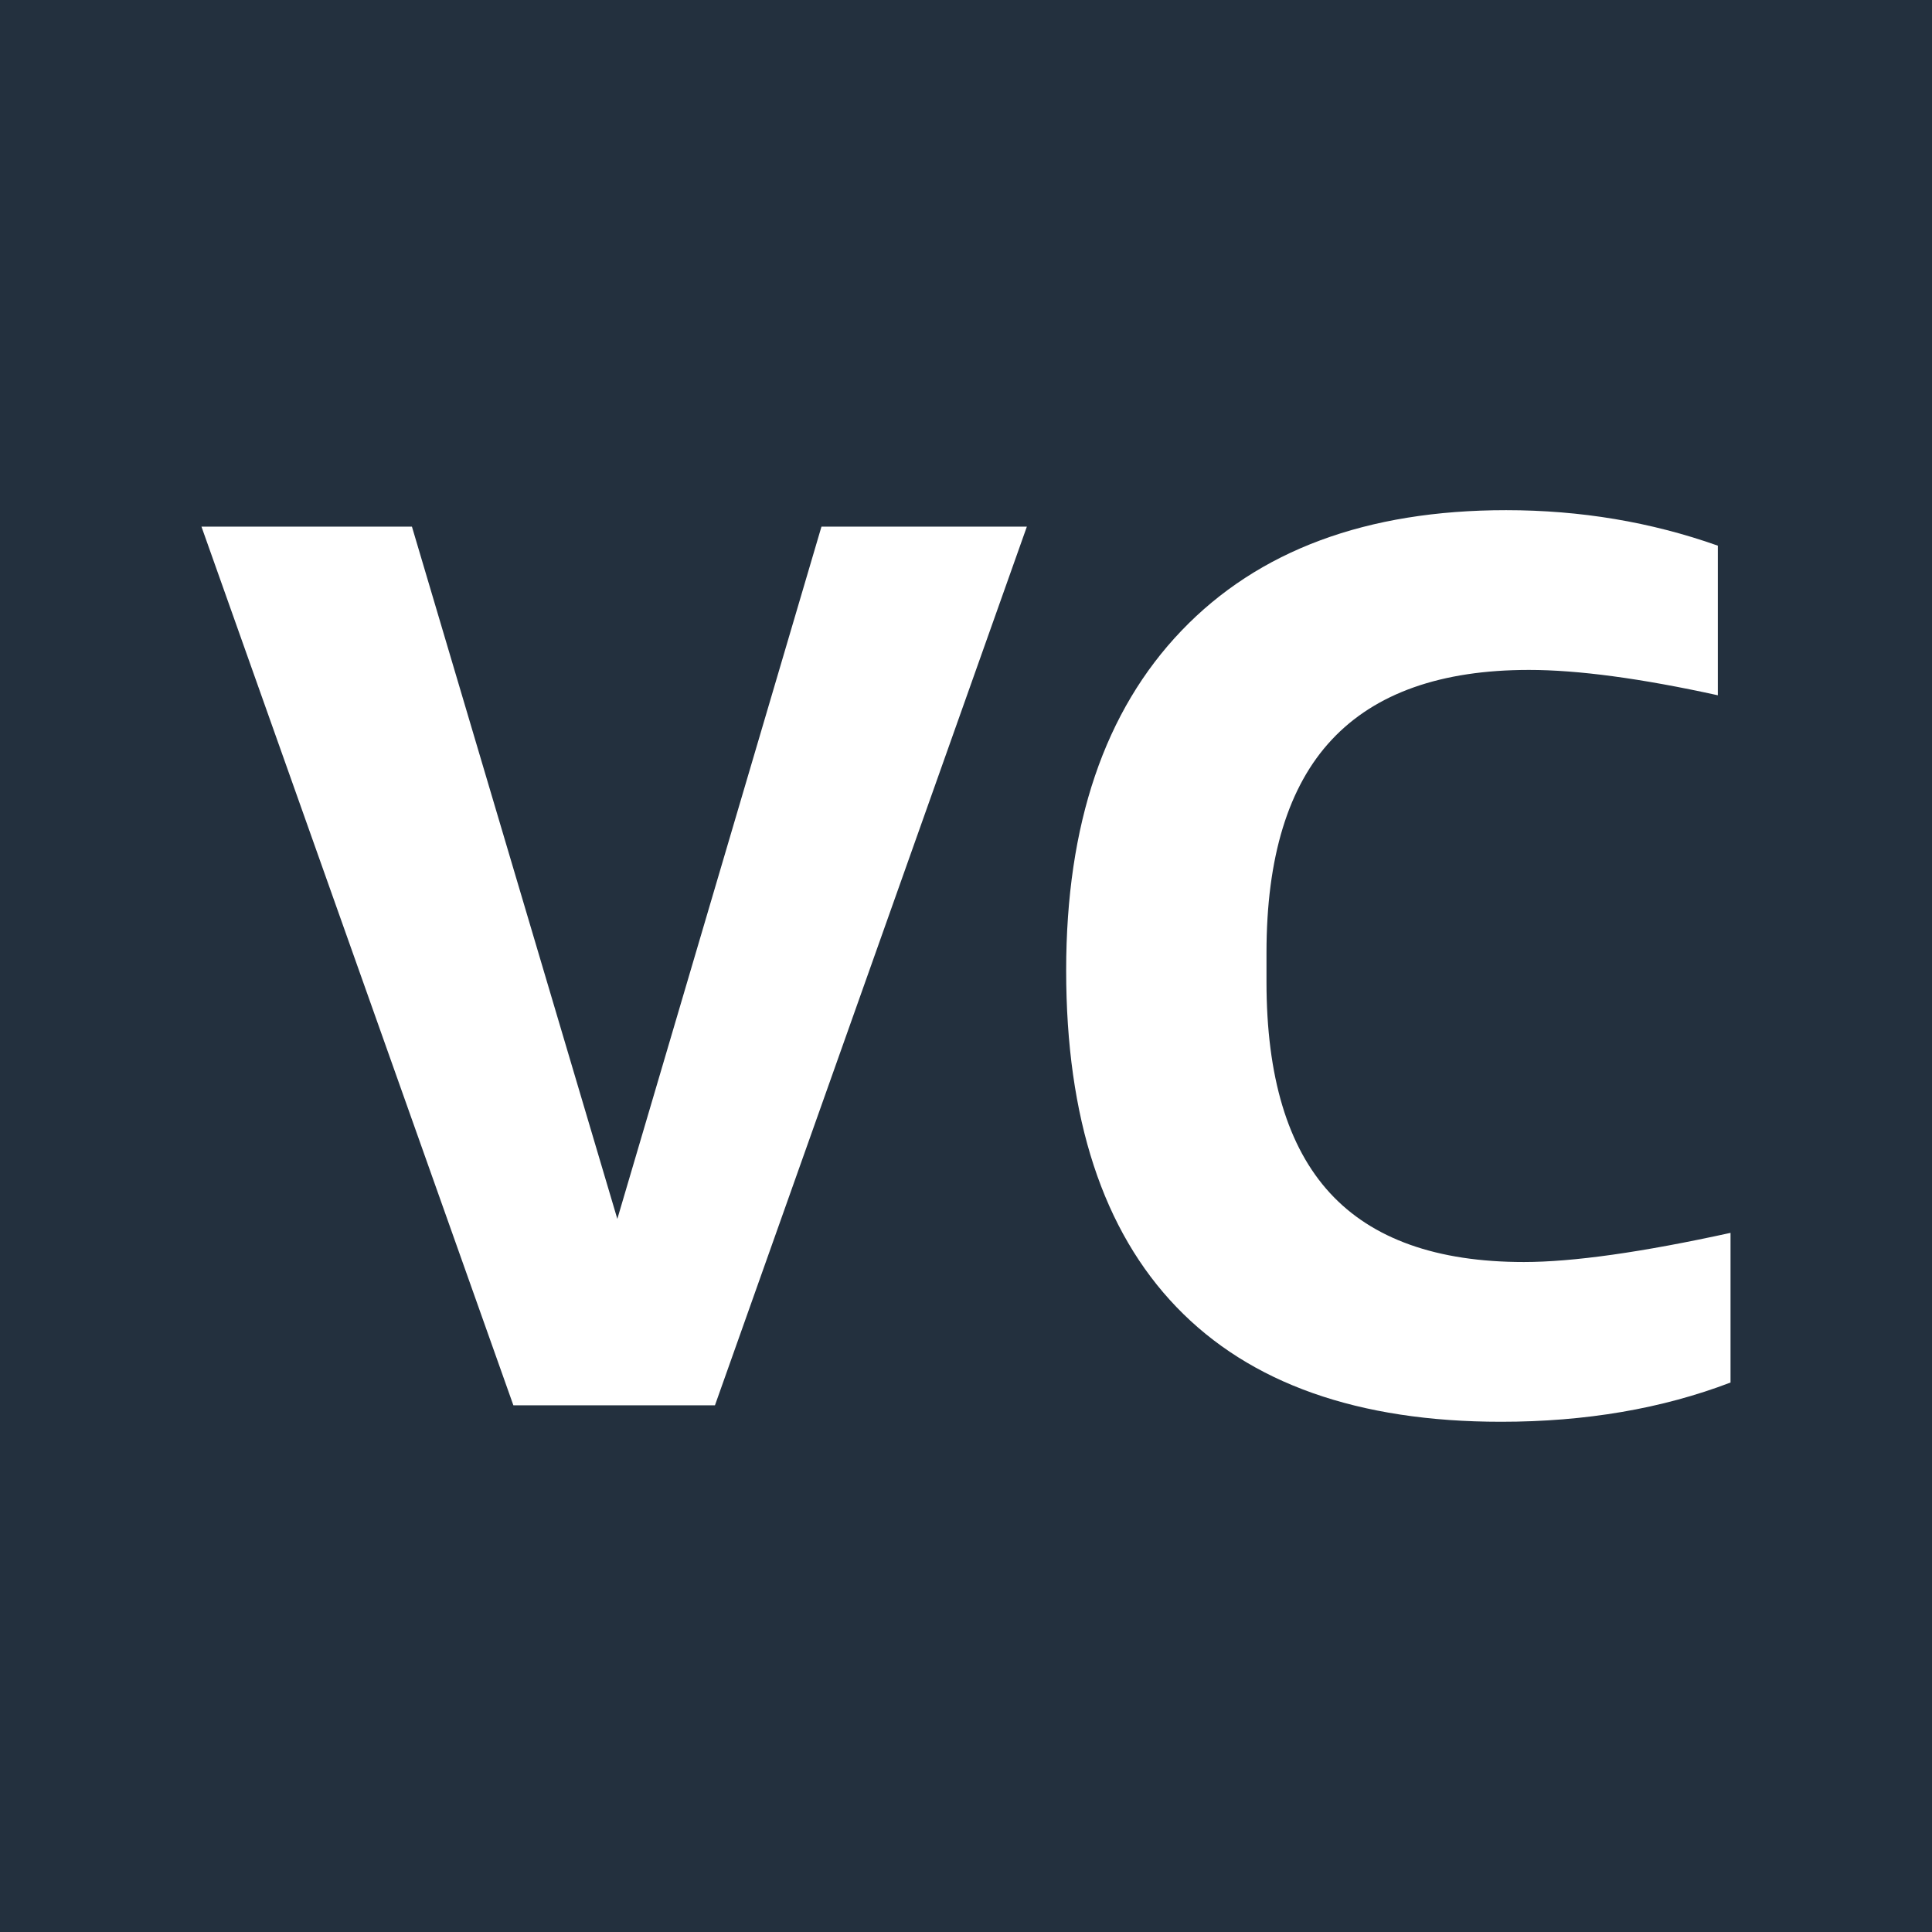 <?xml version="1.0" encoding="UTF-8"?>
<!DOCTYPE svg PUBLIC "-//W3C//DTD SVG 1.1//EN" "http://www.w3.org/Graphics/SVG/1.1/DTD/svg11.dtd">
<svg version="1.1" xmlns="http://www.w3.org/2000/svg" xmlns:xlink="http://www.w3.org/1999/xlink" x="0" y="0" width="32" height="32" viewBox="0, 0, 32, 32">
  <g id="Layer_1">
    <path d="M-0.166,0 L32.166,0 L32.166,32 L-0.166,32 L-0.166,0 z" fill="#23303E"/>
    <path d="M8.503,23.276 L3.337,8.723 L6.823,8.723 L10.225,20.189 L13.606,8.723 L17.008,8.723 L11.842,23.276 z" fill="#FFFFFF"/>
    <path d="M28.663,22.899 Q26.962,23.549 24.862,23.549 Q21.313,23.549 19.486,21.649 Q17.659,19.748 17.659,16.073 Q17.659,12.44 19.57,10.445 Q21.481,8.45 24.946,8.45 Q26.794,8.45 28.453,9.038 L28.453,11.516 Q26.542,11.096 25.324,11.096 Q23.14,11.096 22.059,12.251 Q20.977,13.406 20.977,15.78 L20.977,16.262 Q20.977,18.615 22.027,19.759 Q23.077,20.903 25.24,20.903 Q26.458,20.903 28.663,20.42 z" fill="#FFFFFF"/>
  </g>
</svg>
